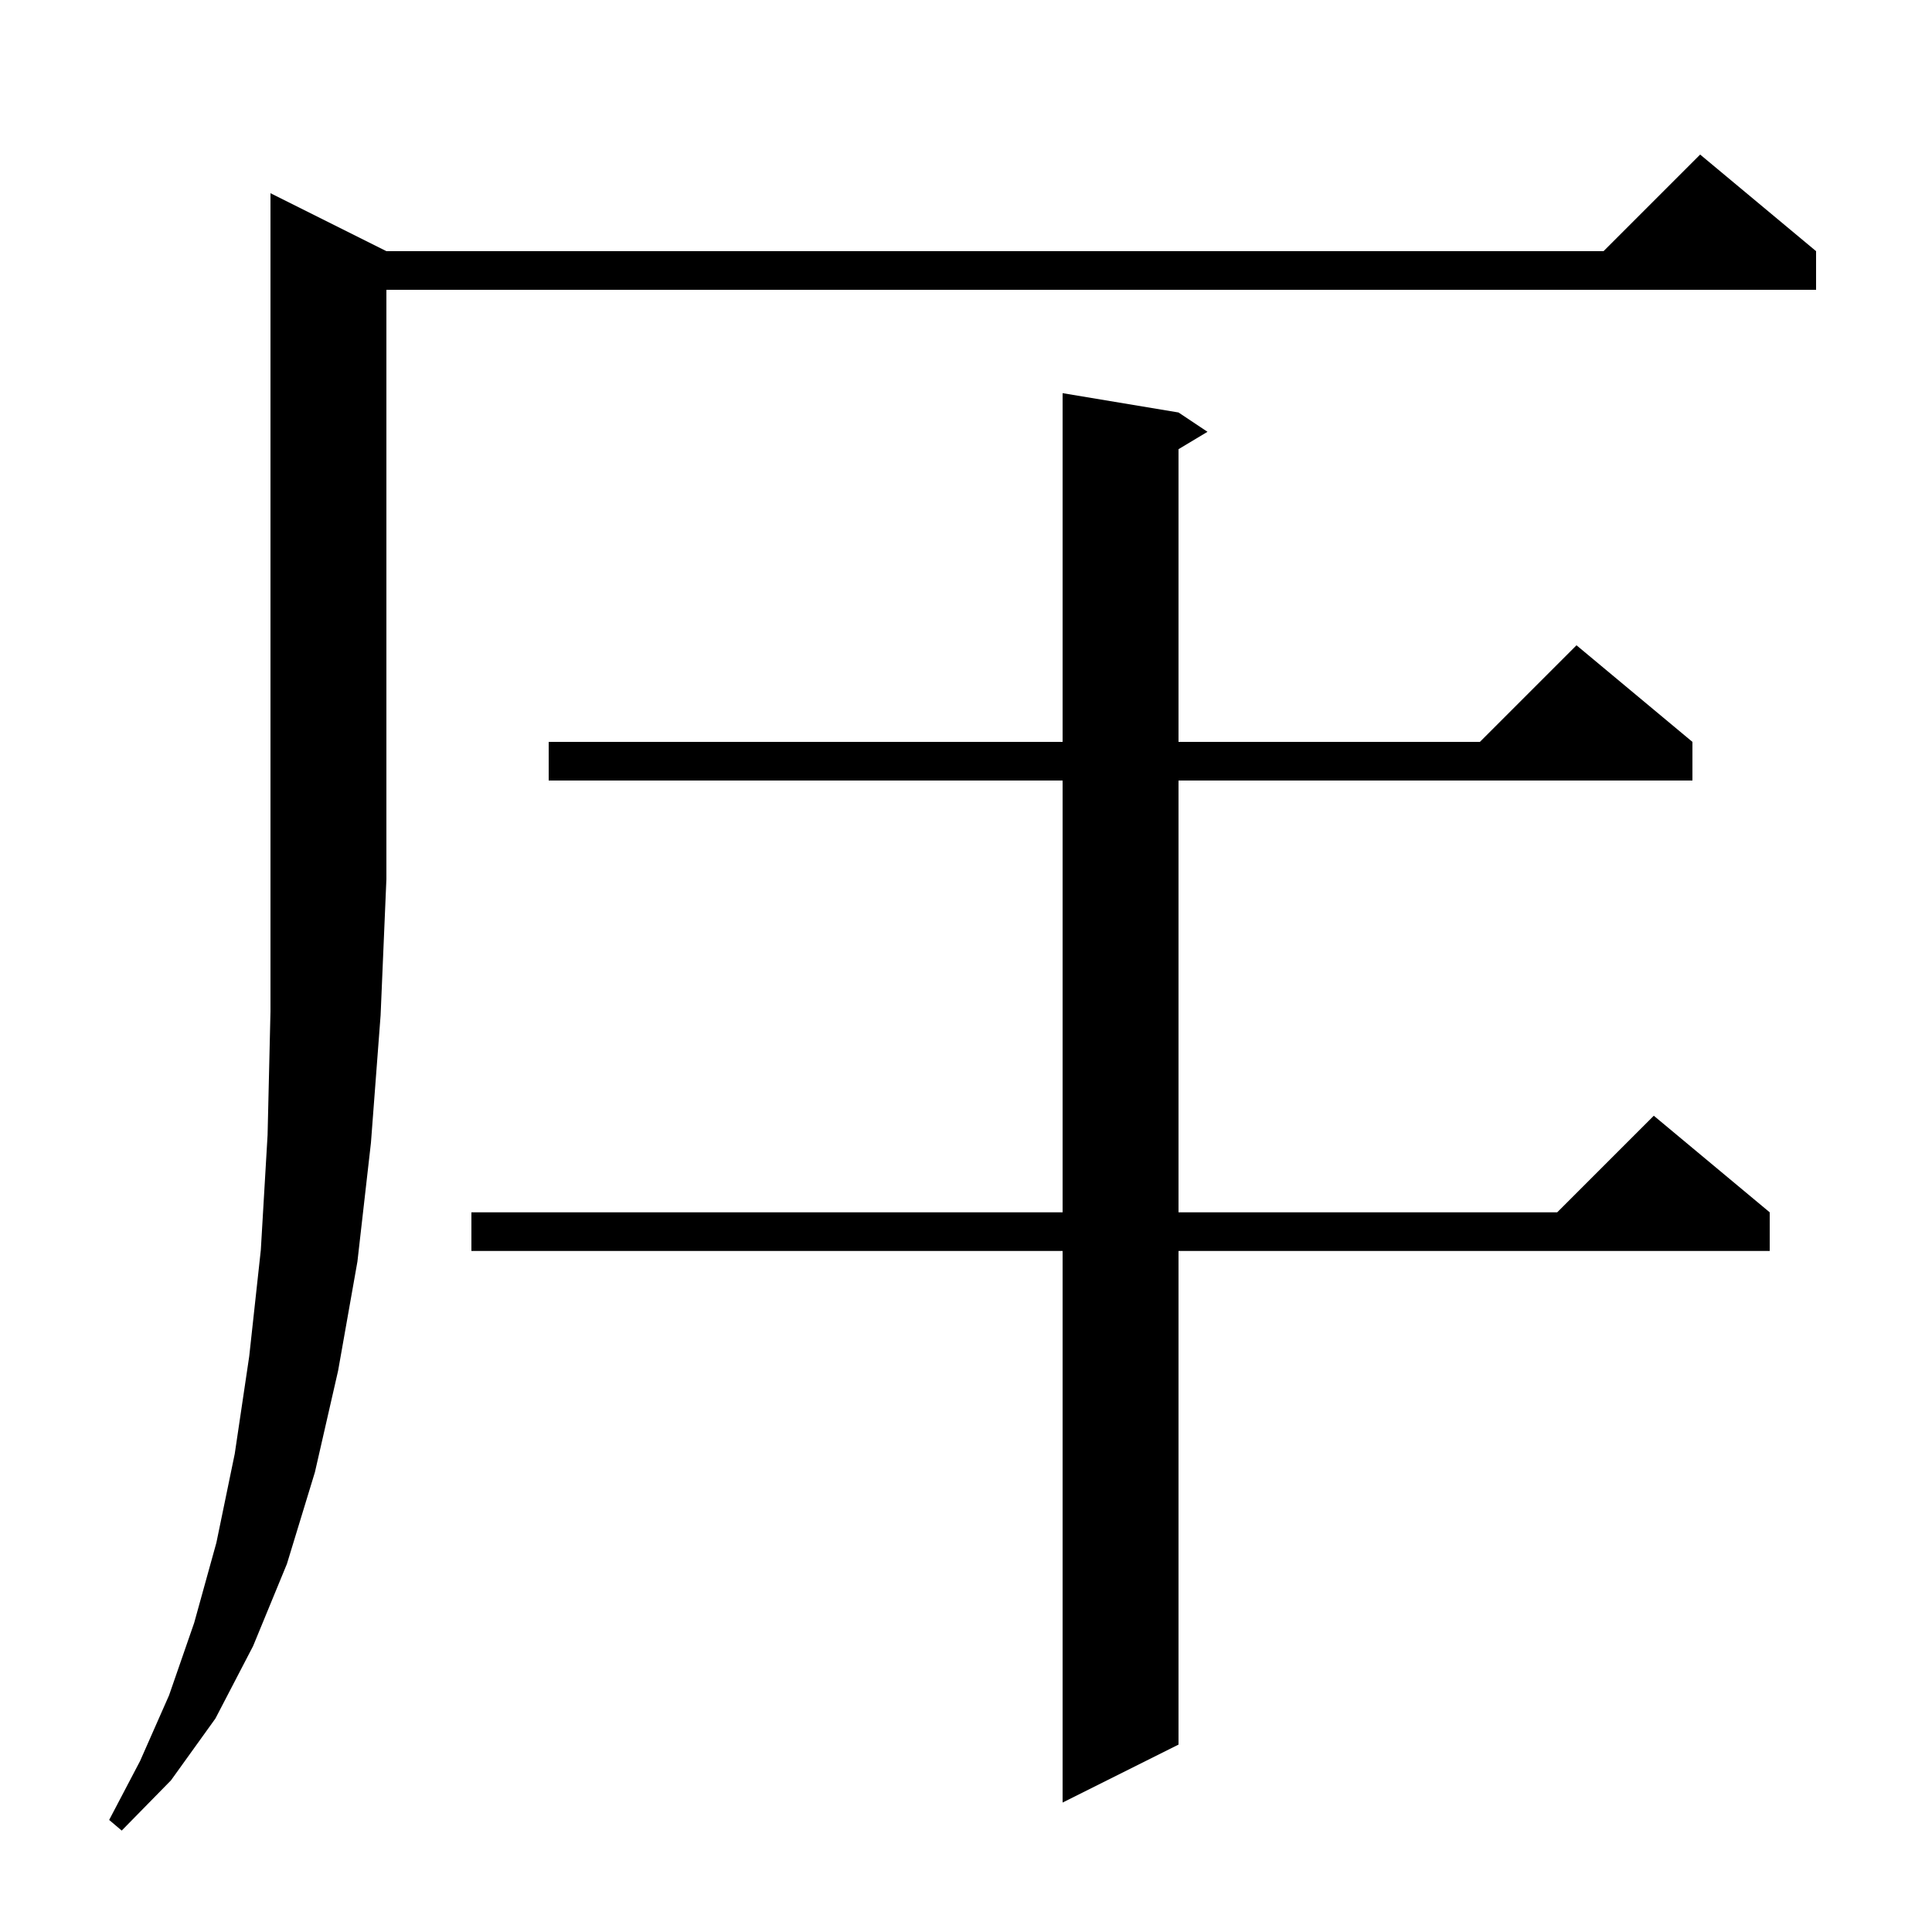 <svg xmlns="http://www.w3.org/2000/svg" xmlns:xlink="http://www.w3.org/1999/xlink" version="1.1" baseProfile="full" viewBox="0 0 200 200" width="200" height="200">
<g fill="black">
<path d="M 40.0 26.0 L 166.0 26.0 L 176.0 16.0 L 188.0 26.0 L 188.0 30.0 L 40.0 30.0 L 40.0 91.0 L 39.4 105.1 L 38.4 118.3 L 37.0 130.6 L 35.0 141.9 L 32.6 152.4 L 29.7 161.9 L 26.2 170.4 L 22.3 177.9 L 17.7 184.3 L 12.6 189.5 L 11.3 188.4 L 14.5 182.3 L 17.5 175.5 L 20.1 168.0 L 22.4 159.7 L 24.3 150.5 L 25.8 140.4 L 27.0 129.4 L 27.7 117.5 L 28.0 104.7 L 28.0 20.0 Z M 122.0 42.7 L 125.0 44.7 L 122.0 46.5 L 122.0 76.8 L 153.2 76.8 L 163.2 66.8 L 175.2 76.8 L 175.2 80.8 L 122.0 80.8 L 122.0 125.5 L 161.2 125.5 L 171.2 115.5 L 183.2 125.5 L 183.2 129.5 L 122.0 129.5 L 122.0 180.6 L 110.0 186.6 L 110.0 129.5 L 48.8 129.5 L 48.8 125.5 L 110.0 125.5 L 110.0 80.8 L 56.8 80.8 L 56.8 76.8 L 110.0 76.8 L 110.0 40.7 Z " />
</g>
</svg>
